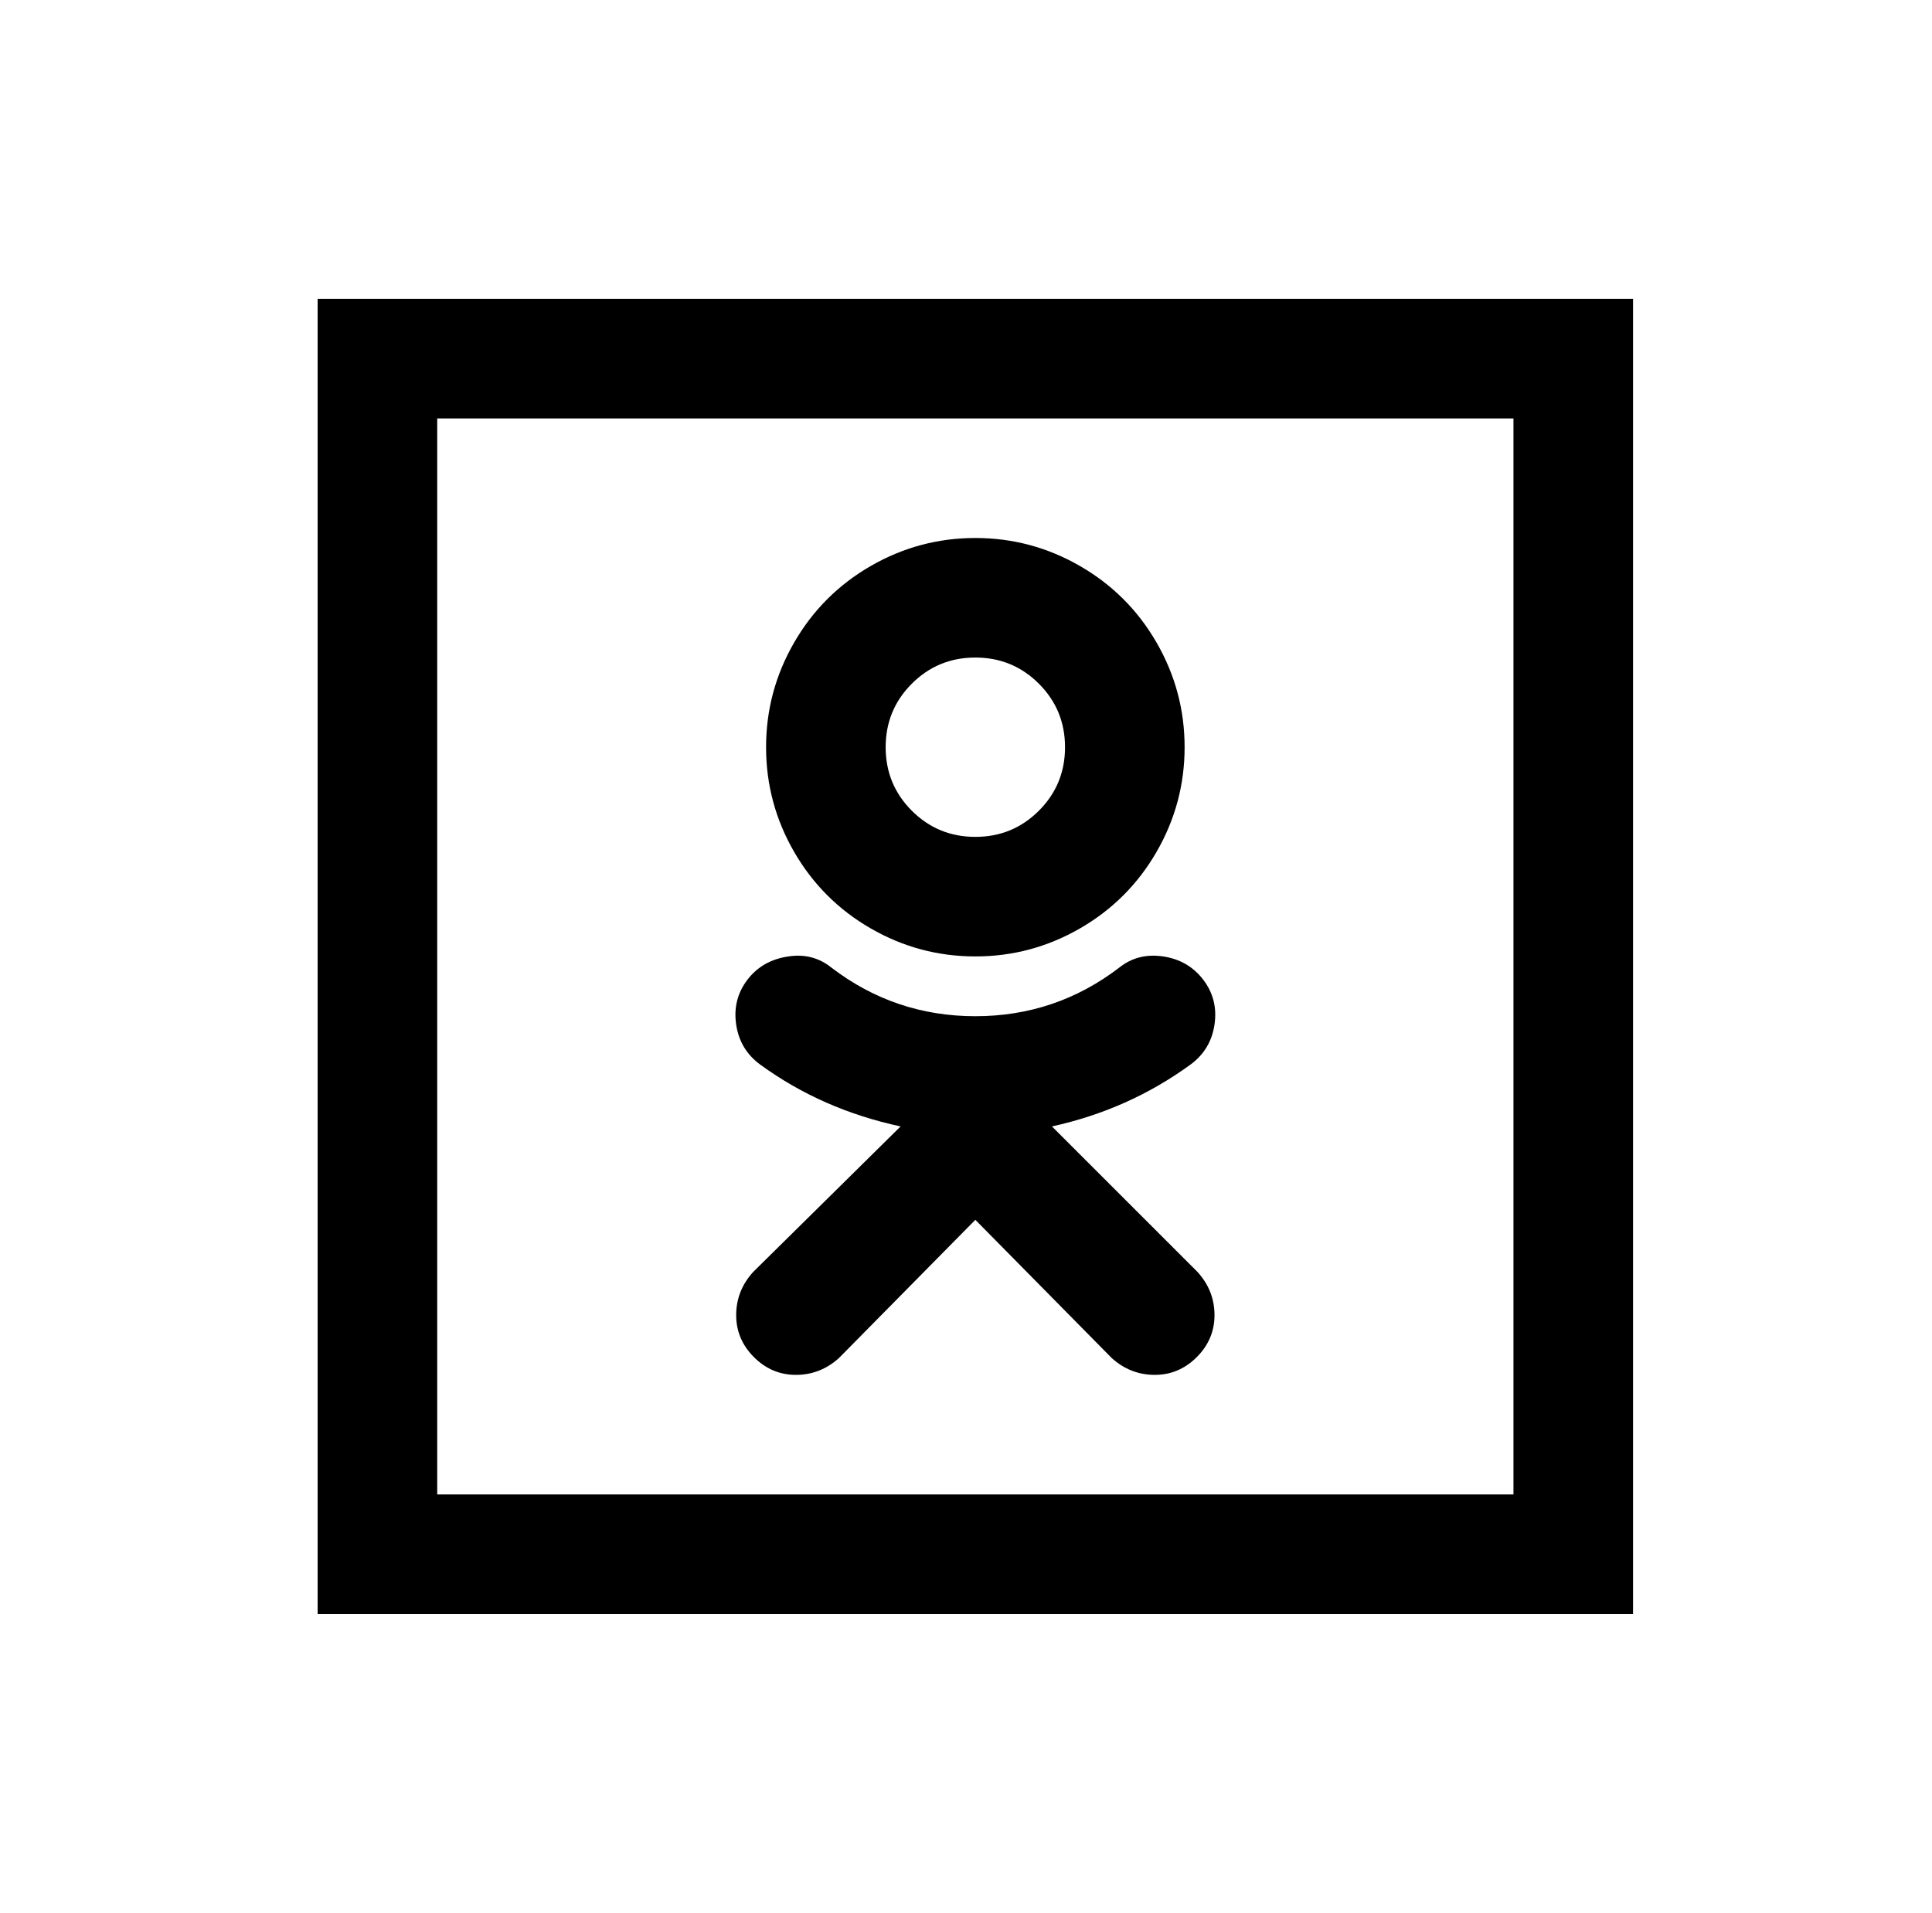 <?xml version="1.0" standalone="no"?>
<!DOCTYPE svg PUBLIC "-//W3C//DTD SVG 1.1//EN" "http://www.w3.org/Graphics/SVG/1.1/DTD/svg11.dtd" >
<svg xmlns="http://www.w3.org/2000/svg" xmlns:xlink="http://www.w3.org/1999/xlink" version="1.1" viewBox="-10 0 1034 1024">
   <path fill="currentColor"
d="M160 160v704h704v-704h-704zM224 224h576v576h-576v-576zM512 288q-30 0 -56 15t-41 41t-15 56t15 56t41 41t56 15t56 -15t41 -41t15 -56t-15 -56t-41 -41t-56 -15zM512 352q20 0 34 14t14 34t-14 34t-34 14t-34 -14t-14 -34t14 -34t34 -14zM412 512q-14 2 -22 12.5
t-6 24t13 21.5q33 24 75 33l-79 78q-9 10 -9 23t9.5 22.5t22.5 9.5t23 -9l73 -74l73 74q10 9 23 9t22.5 -9.5t9.5 -22.5t-9 -23l-78 -78q41 -9 74 -33q11 -8 13 -21.5t-6 -24t-21.5 -12.5t-23.5 6q-34 26 -77 26t-77 -26q-10 -8 -23 -6z" />
</svg>

